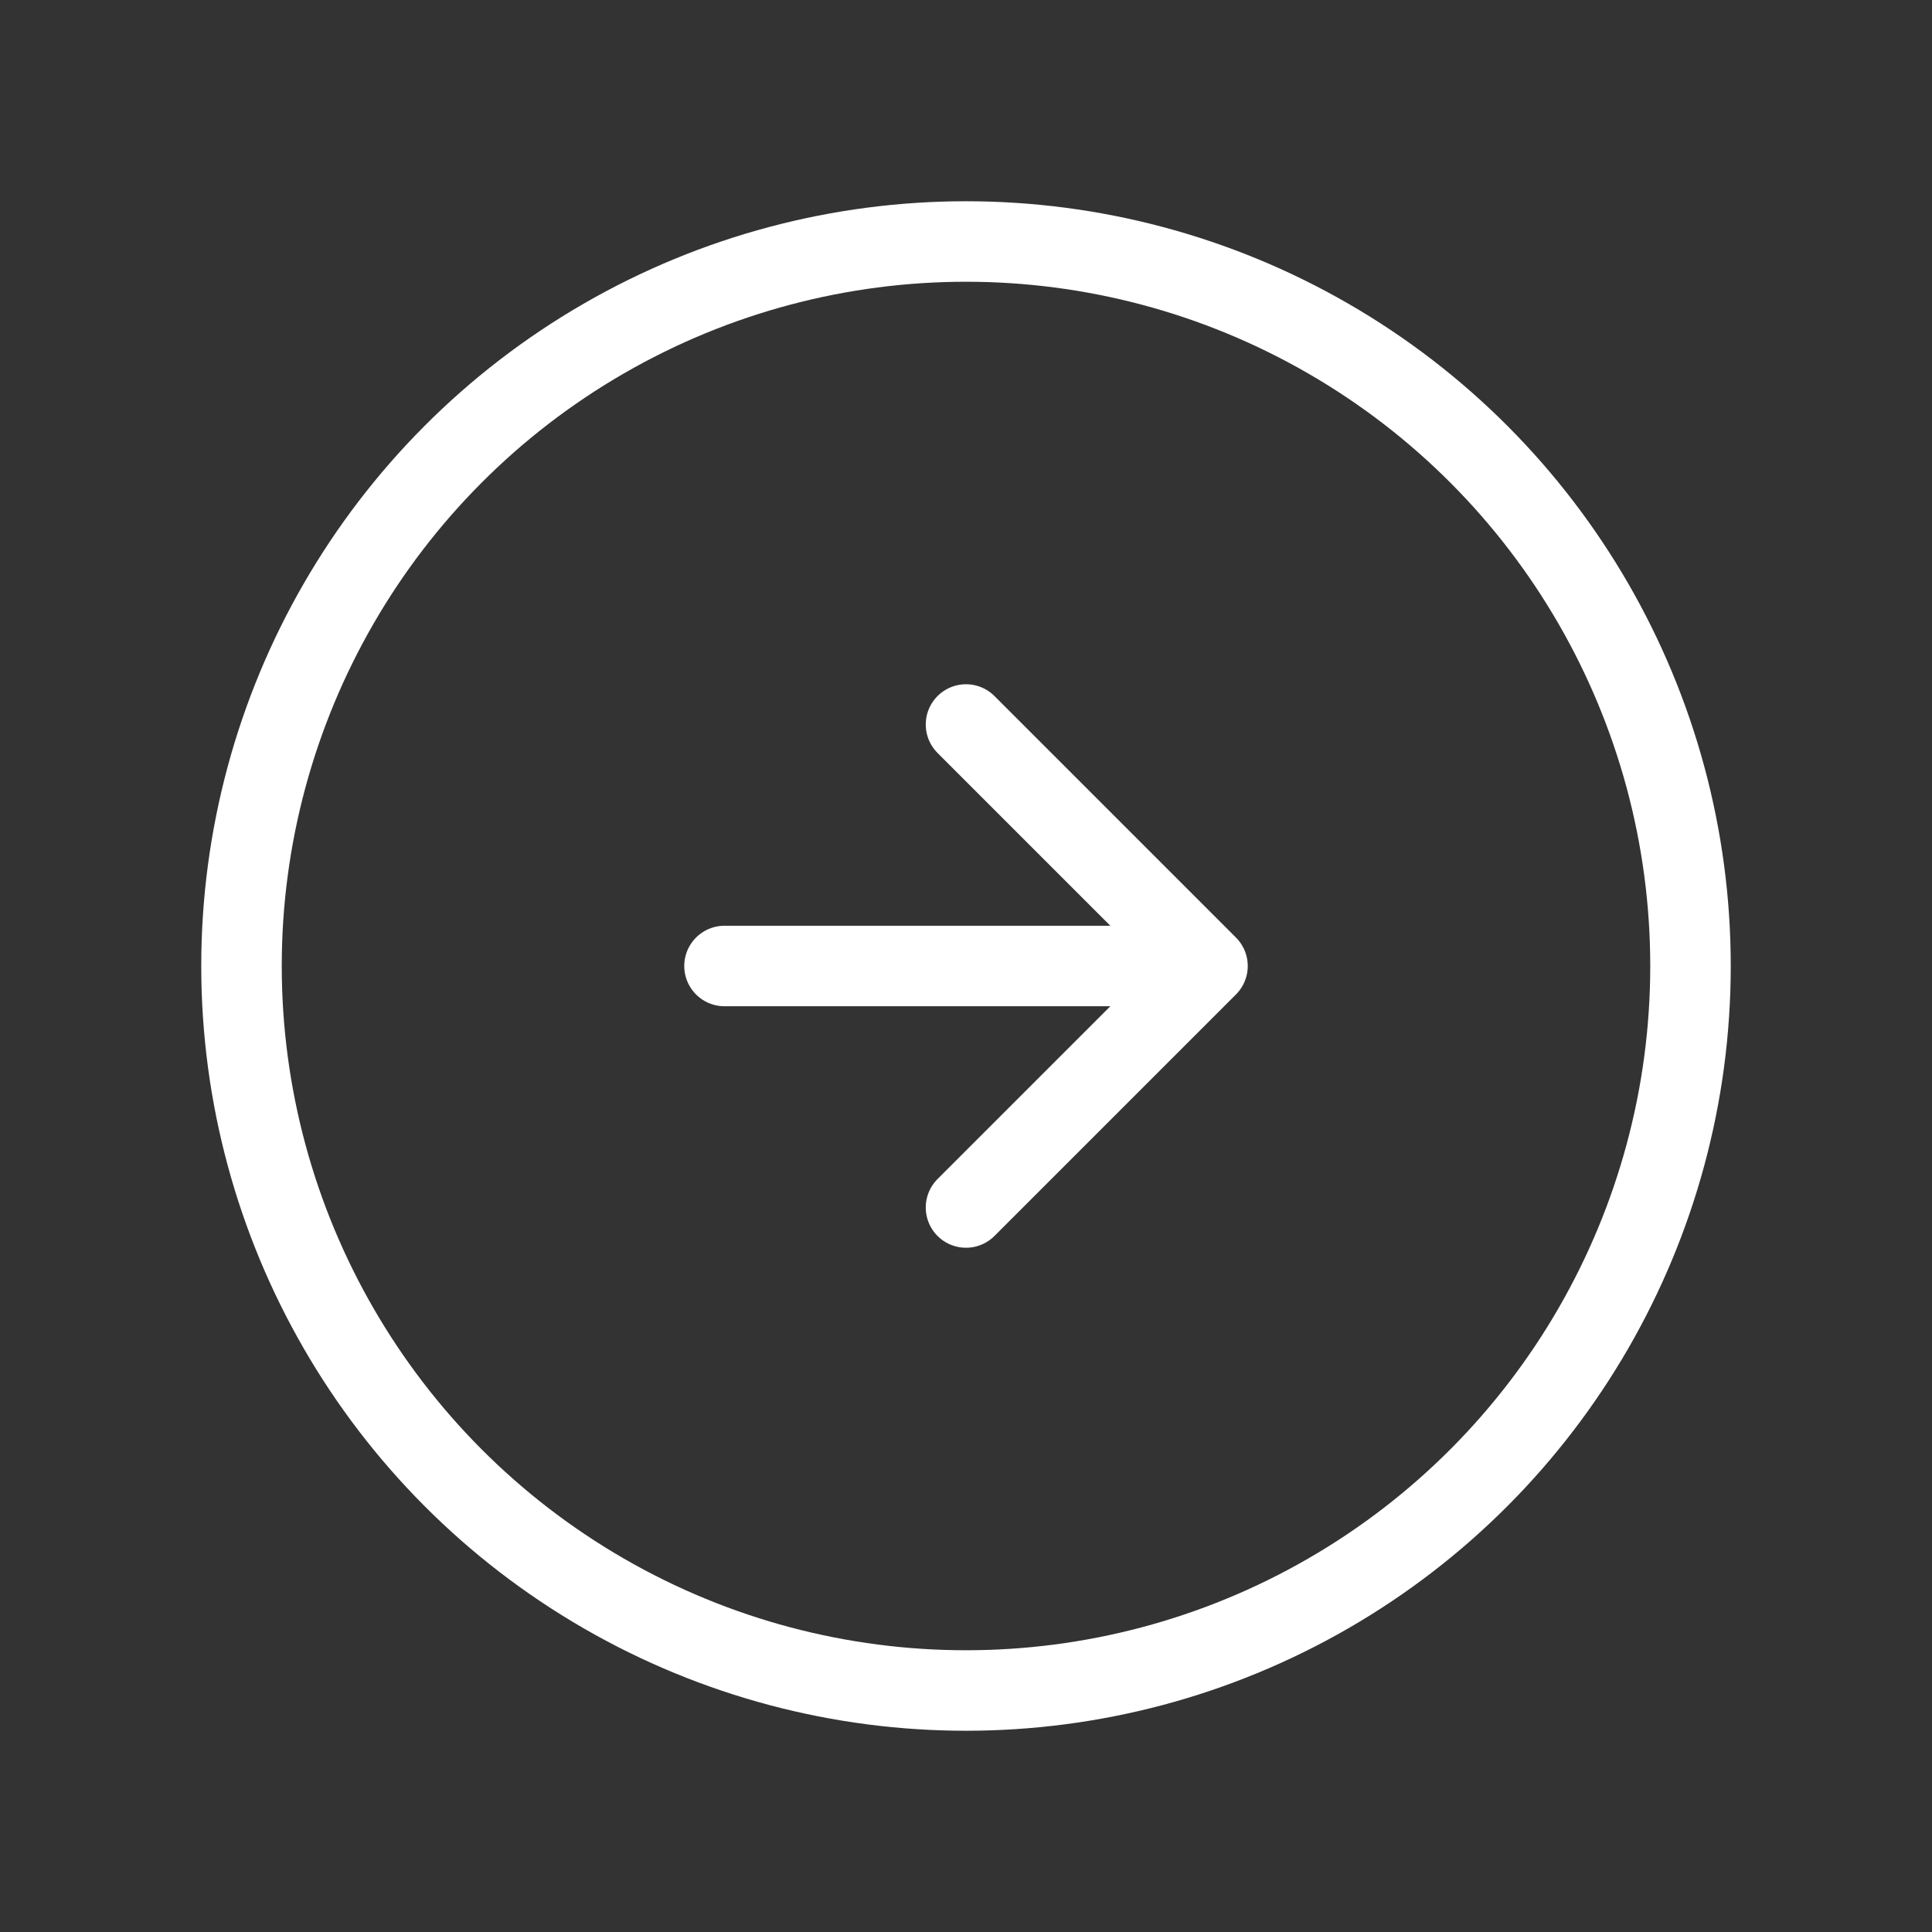 <?xml version="1.0" encoding="UTF-8"?> <svg xmlns="http://www.w3.org/2000/svg" width="24" height="24" viewBox="0 0 24 24" fill="none"><rect x="0" y="0" width="24" height="24" fill="#333333" stroke="none"/><g clip-path="url(#clip0_145_720)"><circle cx="9" cy="9" r="9" transform="matrix(-1 0 0 1 21 3)" stroke="white" stroke-linecap="round" stroke-linejoin="round"></circle><path d="M12 9L15 12M15 12L12 15M15 12H9" stroke="white" stroke-linecap="round" stroke-linejoin="round"></path></g><defs><clipPath id="clip0_145_720"><rect width="24" height="24" fill="white" transform="matrix(-1 0 0 1 24 0)"></rect></clipPath></defs></svg> 